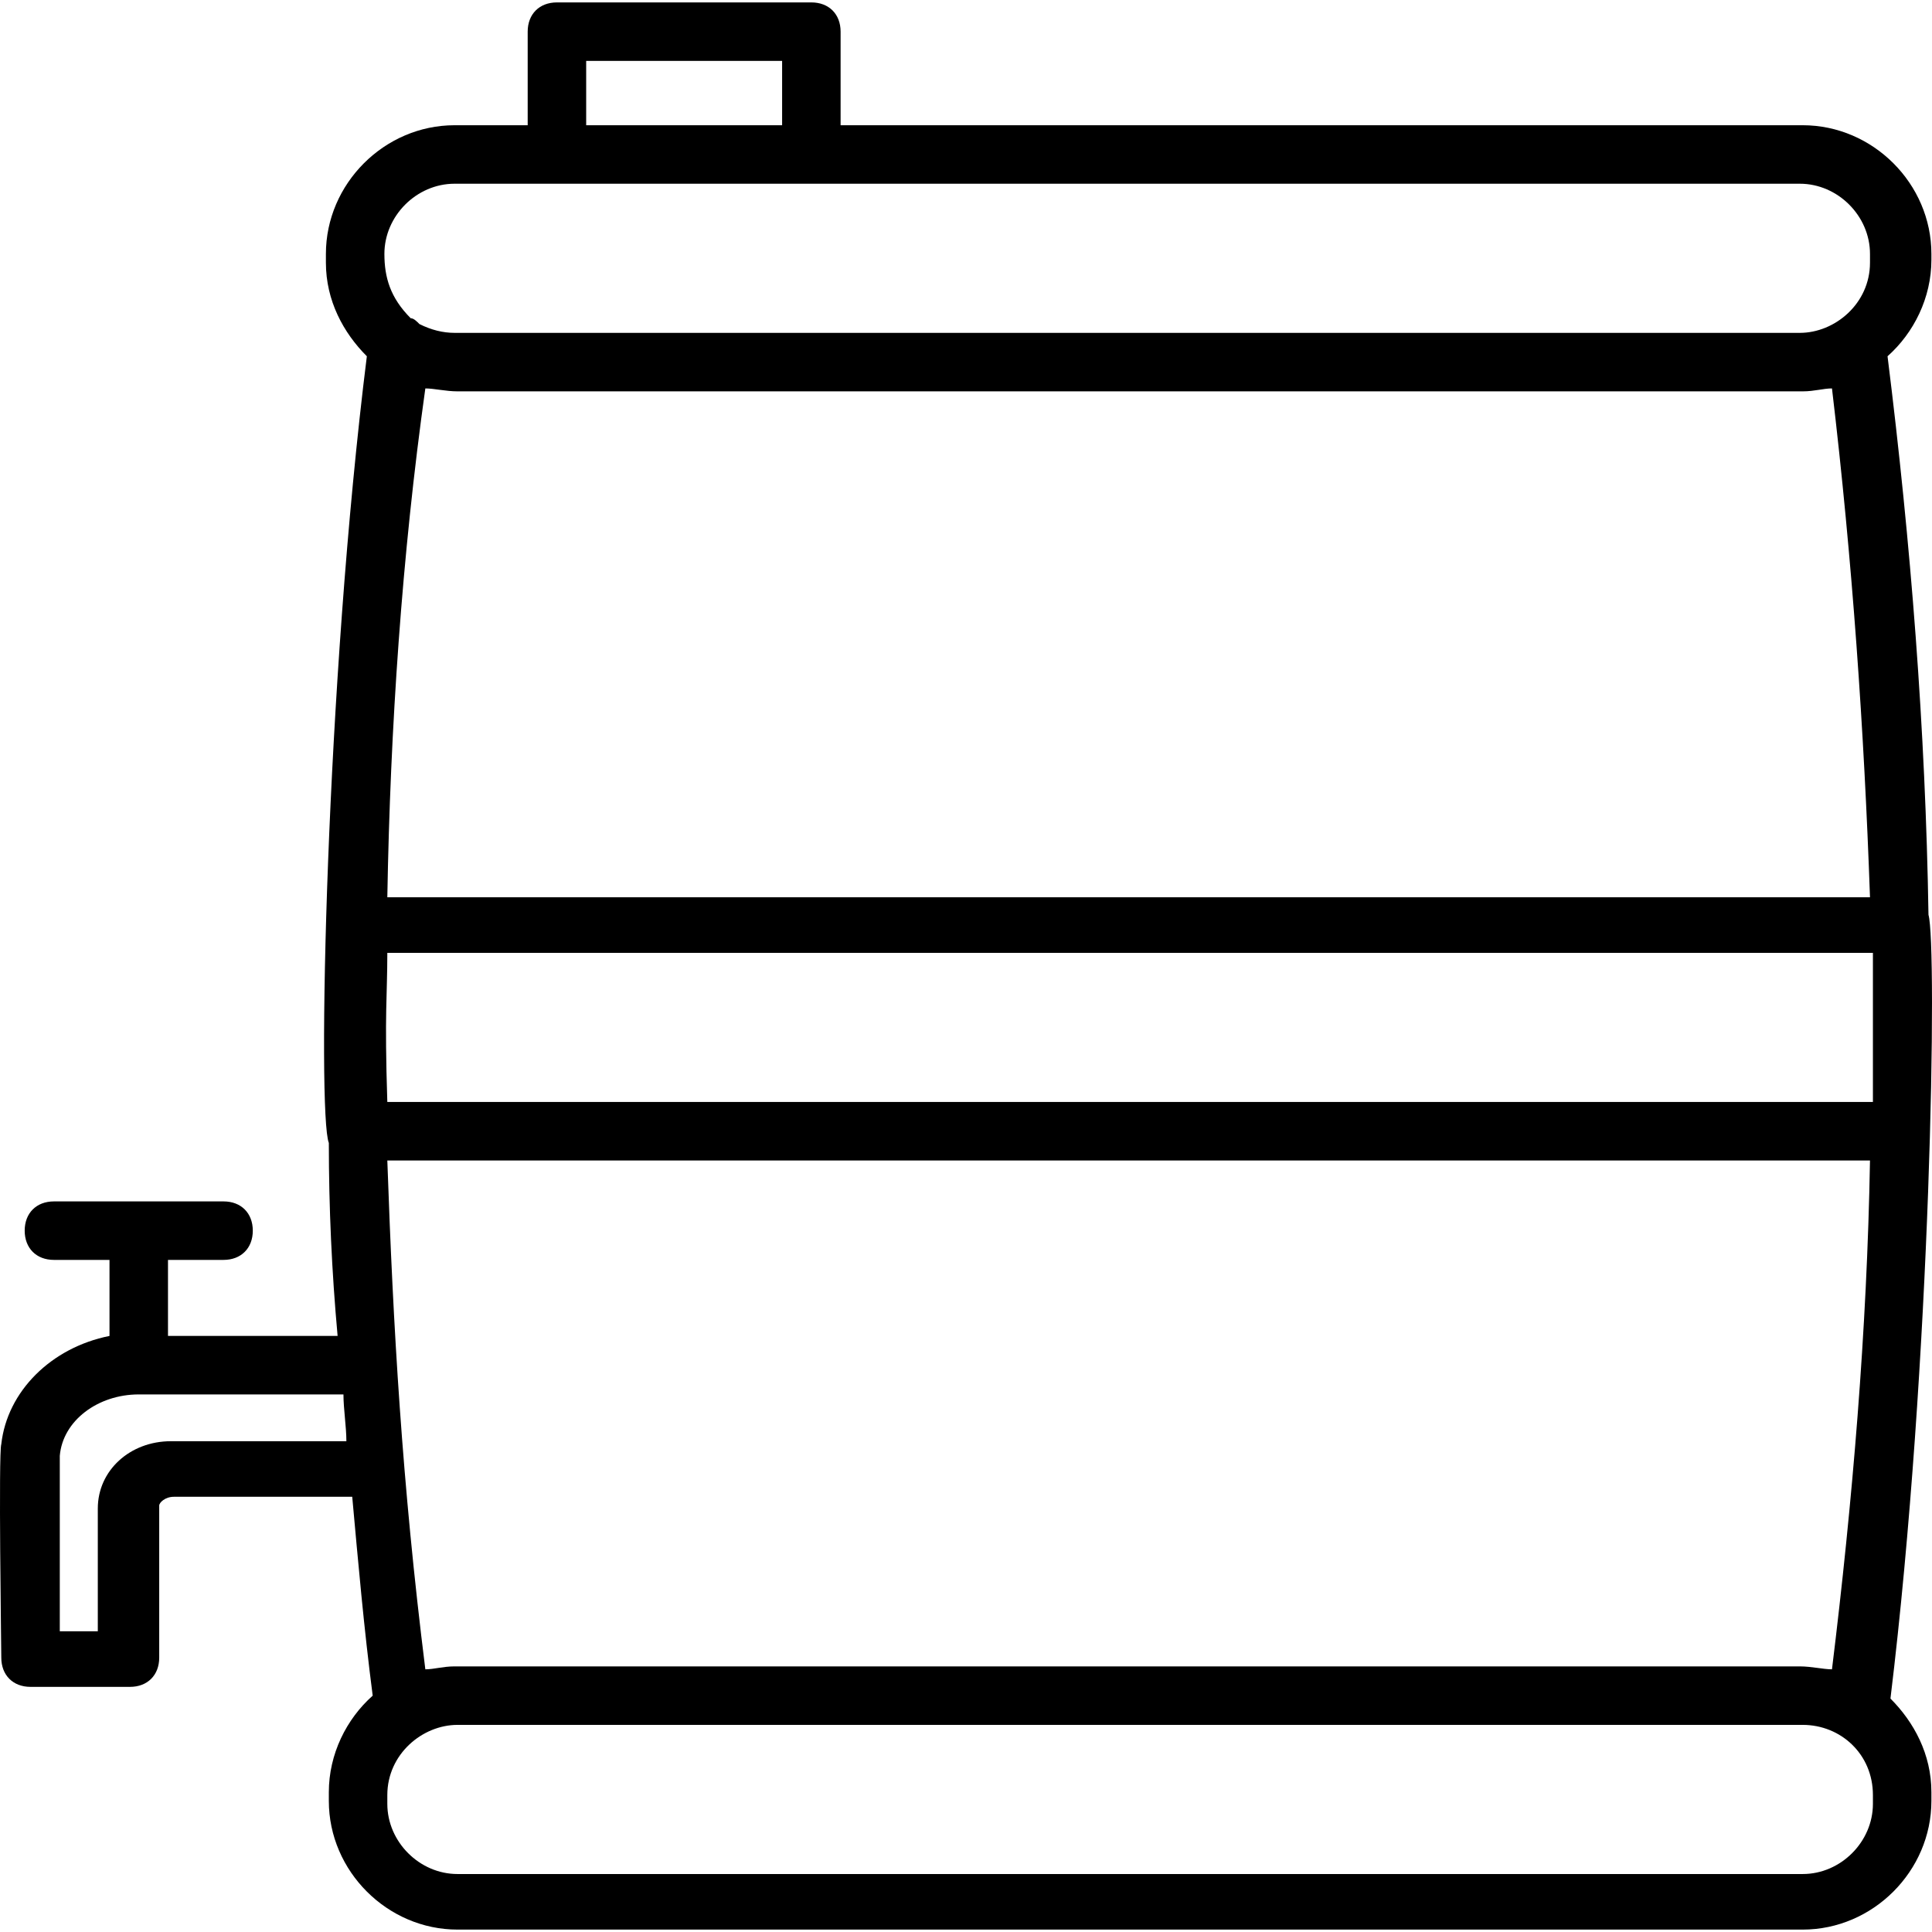 <?xml version="1.0" encoding="iso-8859-1"?>
<!-- Generator: Adobe Illustrator 19.0.0, SVG Export Plug-In . SVG Version: 6.00 Build 0)  -->
<svg version="1.1" id="Capa_1" xmlns="http://www.w3.org/2000/svg" xmlns:xlink="http://www.w3.org/1999/xlink" x="0px" y="0px"
	 viewBox="0 0 512.503 512.503" style="enable-background:new 0 0 512.503 512.503;" xml:space="preserve">
<g>
	<g>
		<path d="M511.569,242.676c-0.776-48.873-4.654-98.521-10.861-148.17c6.982-6.206,11.636-15.515,11.636-25.6v-1.552
			c0-18.618-15.515-34.133-34.133-34.133H222.987V8.397c0-4.655-3.103-7.758-7.758-7.758h-67.491c-4.655,0-7.758,3.103-7.758,7.758
			v24.824h-19.394c-18.618,0-34.133,15.515-34.133,34.133v2.327c0,10.085,4.655,18.618,10.861,24.824
			C86.454,181.391,84.127,295.427,87.23,303.185c0,17.067,0.776,34.133,2.327,51.2H44.563v-20.17h14.739
			c4.655,0,7.758-3.103,7.758-7.758s-3.103-7.758-7.758-7.758H14.308c-4.655,0-7.758,3.103-7.758,7.758s3.103,7.758,7.758,7.758
			h14.739v20.17c-15.515,3.103-27.151,14.739-28.703,28.703c-0.776,2.327,0,54.303,0,56.63c0,4.655,3.103,7.758,7.758,7.758h26.376
			c4.655,0,7.758-3.103,7.758-7.758v-40.339c0-0.776,1.552-2.327,3.879-2.327h47.321c1.552,17.067,3.103,34.909,5.43,52.752
			c-6.982,6.206-11.636,15.515-11.636,25.6v2.327c0,18.618,15.515,34.133,34.133,34.133h356.849
			c18.618,0,34.133-15.515,34.133-34.133v-2.327c0-10.085-4.655-18.618-10.861-24.824
			C512.345,361.367,513.896,250.433,511.569,242.676z M45.339,382.312c-10.861,0-19.394,7.758-19.394,17.842v32.582H15.86
			c0-3.103,0-44.218,0-46.545c0.776-9.309,10.085-16.291,20.945-16.291h54.303c0,3.879,0.776,8.533,0.776,12.412H45.339z
			 M155.496,16.154h51.976v17.067h-51.976V16.154z M120.587,48.736c76.024,0,271.515,0,356.849,0
			c10.085,0,18.618,8.533,18.618,18.618v2.327c0,10.861-9.309,18.618-18.618,18.618H120.587c-3.103,0-6.206-0.776-9.309-2.327
			c-0.776-0.776-1.552-1.552-2.327-1.552c-5.43-5.43-6.982-10.861-6.982-17.067C101.969,57.27,110.502,48.736,120.587,48.736z
			 M496.054,238.021H102.745c0.776-44.994,3.879-90.764,10.085-134.982c2.327,0,5.43,0.776,8.533,0.776h356.849
			c3.103,0,5.43-0.776,7.758-0.776C491.399,148.809,494.502,193.803,496.054,238.021z M496.83,478.506
			c0,10.085-8.533,18.618-18.618,18.618H121.363c-10.085,0-18.618-8.533-18.618-18.618v-2.327c0-10.861,9.309-18.618,18.618-18.618
			h356.849c10.085,0,18.618,7.758,18.618,18.618V478.506z M102.745,307.839h393.309c-0.776,44.994-4.655,90.764-10.085,134.982
			c-2.327,0-5.43-0.776-8.533-0.776H120.587c-3.103,0-5.43,0.776-7.758,0.776C106.624,393.173,104.296,352.057,102.745,307.839z
			 M496.83,292.324H102.745c-0.776-24.049,0-27.927,0-39.564H496.83C496.83,268.276,496.83,276.809,496.83,292.324z"/>
	</g>
</g>
<g>
</g>
<g>
</g>
<g>
</g>
<g>
</g>
<g>
</g>
<g>
</g>
<g>
</g>
<g>
</g>
<g>
</g>
<g>
</g>
<g>
</g>
<g>
</g>
<g>
</g>
<g>
</g>
<g>
</g>
</svg>
